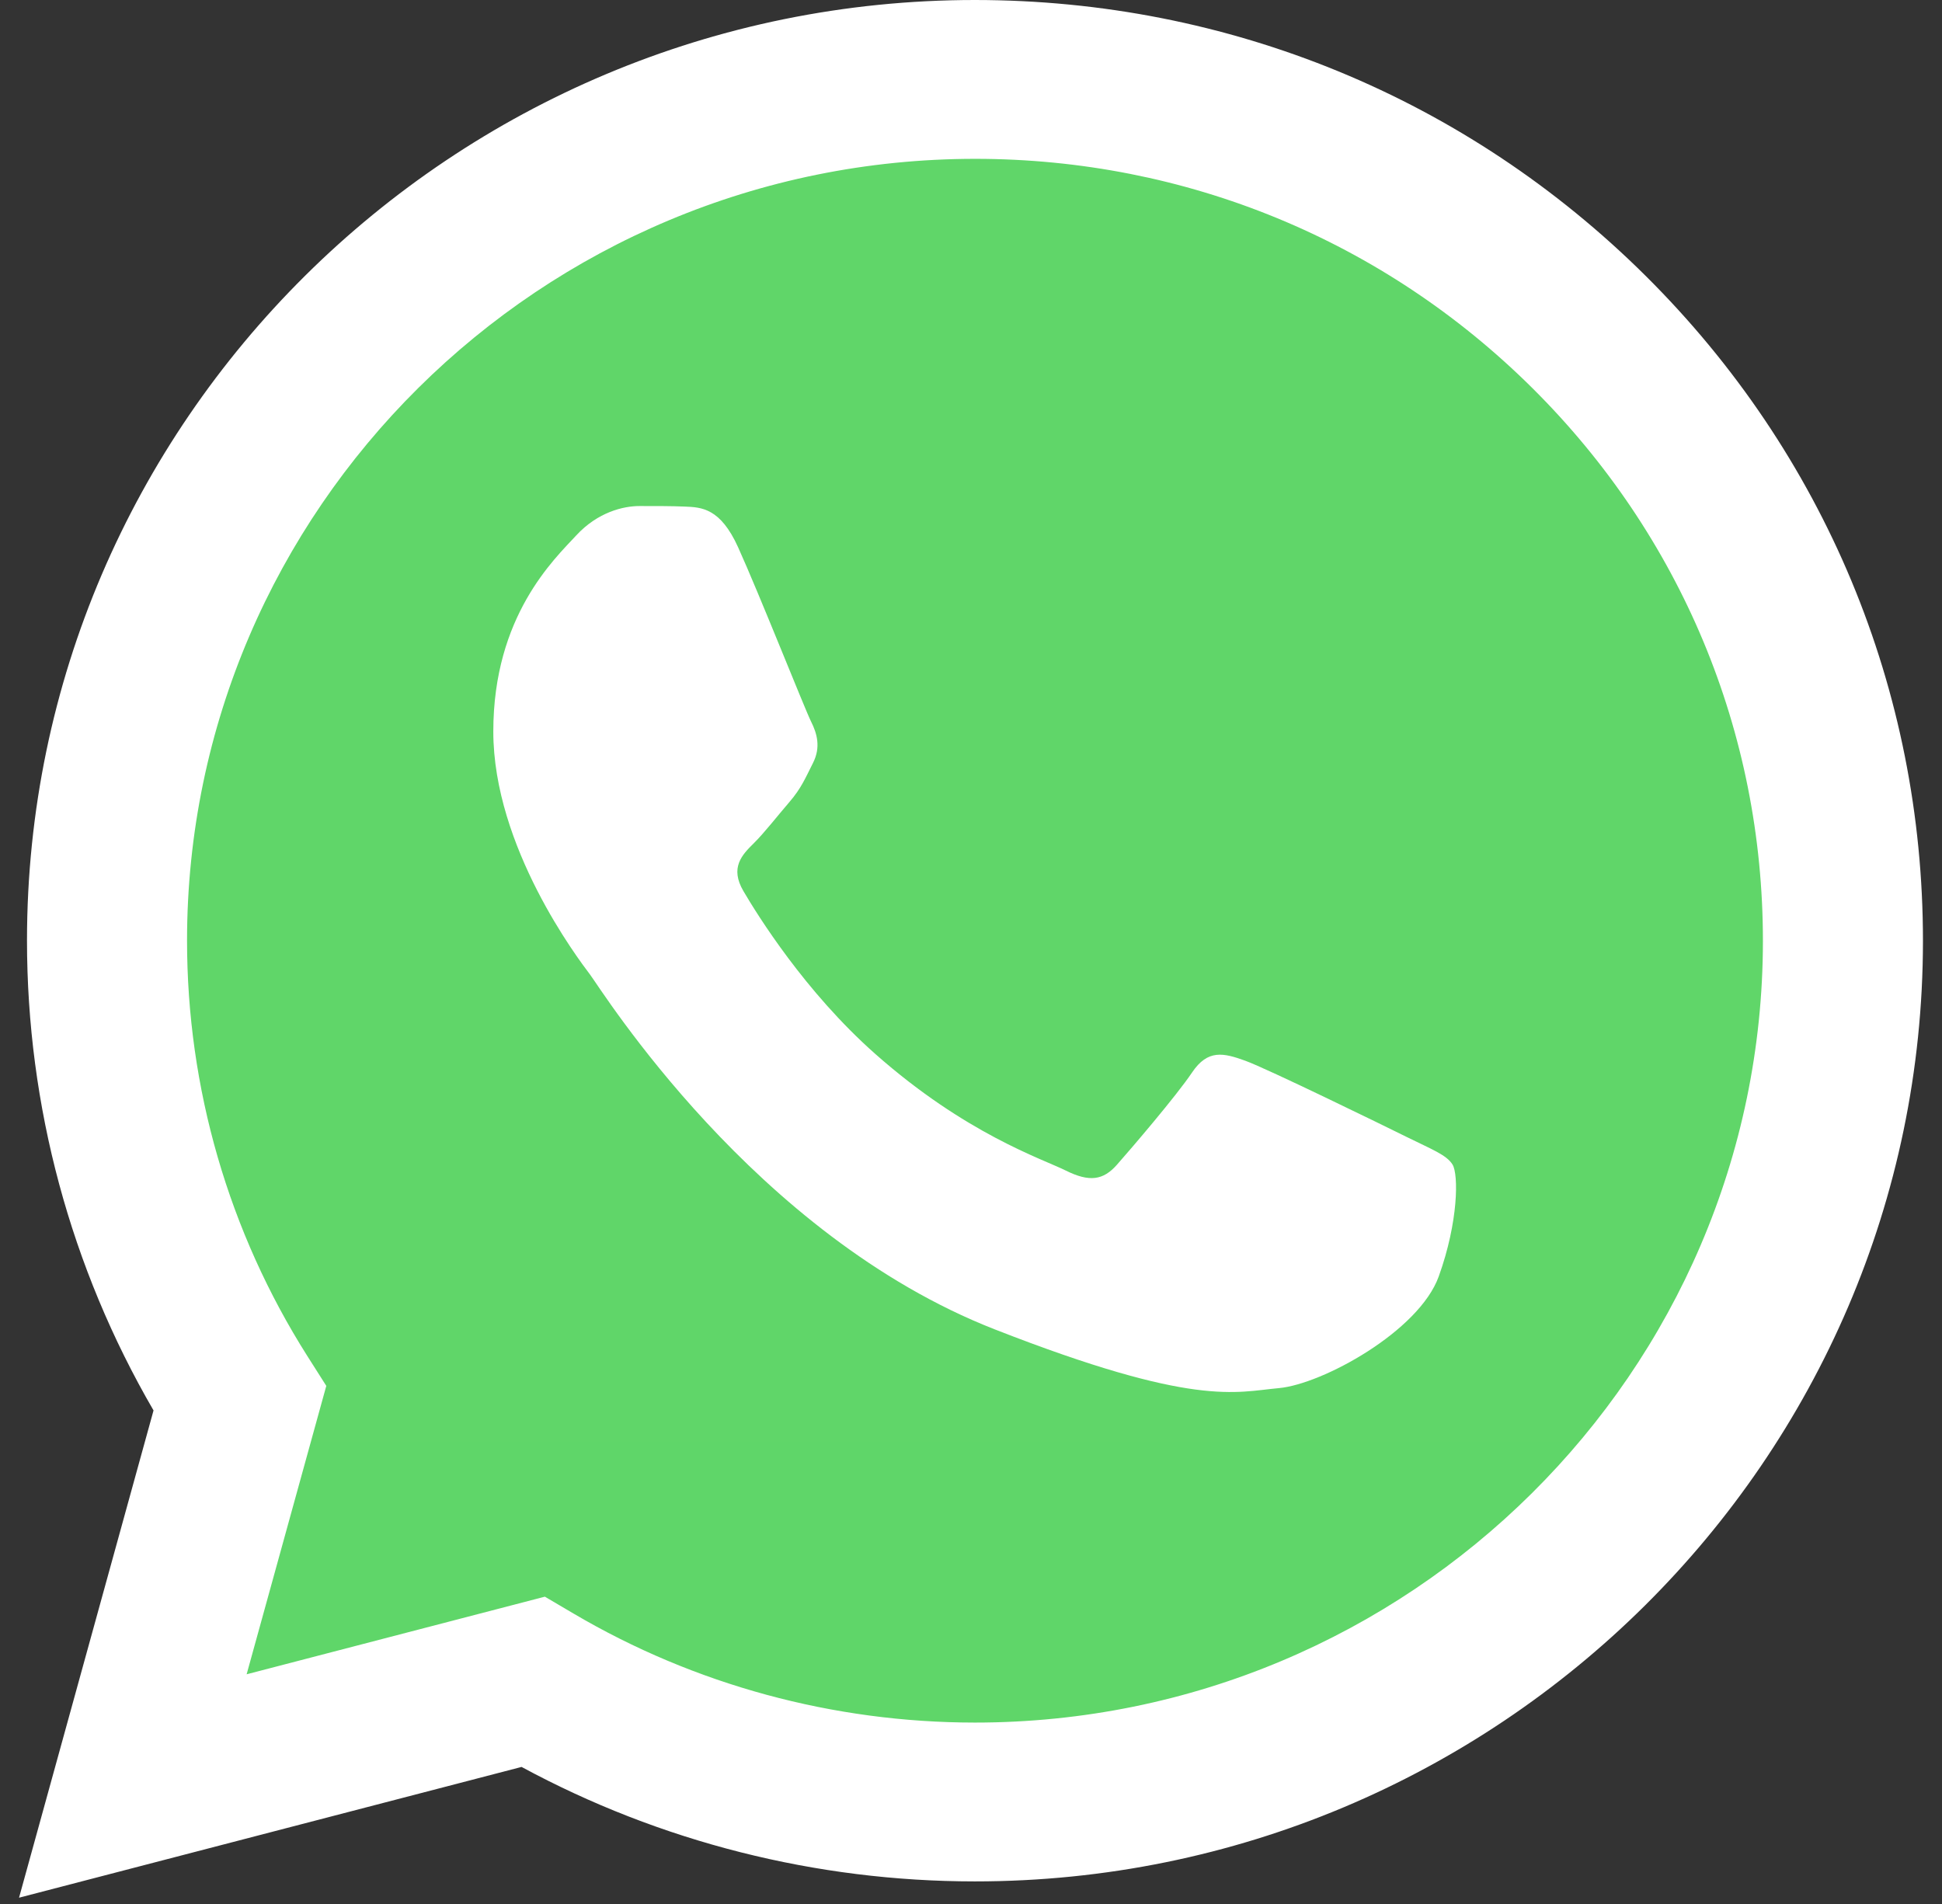 <svg width="51" height="50" viewBox="0 0 51 50" fill="none" xmlns="http://www.w3.org/2000/svg">
<rect x="0" y="0" width="51" height="50" fill="#333333" stroke="none"/>
<g clip-path="url(#clip0_347_1816)">
<path d="M1.566 24.701C1.565 28.902 2.671 33.004 4.775 36.619L1.365 48.972L14.106 45.658C17.63 47.561 21.578 48.559 25.59 48.559H25.601C38.846 48.559 49.628 37.864 49.633 24.72C49.636 18.35 47.138 12.361 42.6 7.854C38.063 3.348 32.029 0.866 25.6 0.863C12.353 0.863 1.572 11.557 1.567 24.701" fill="url(#paint0_linear_347_1816)"/>
<path d="M0.709 24.693C0.708 29.045 1.854 33.294 4.032 37.039L0.5 49.835L13.697 46.401C17.334 48.368 21.428 49.406 25.594 49.407H25.605C39.325 49.407 50.494 38.328 50.5 24.713C50.502 18.114 47.915 11.909 43.215 7.242C38.514 2.575 32.264 0.003 25.605 0C11.882 0 0.714 11.078 0.709 24.693ZM8.569 36.394L8.076 35.618C6.004 32.349 4.911 28.573 4.912 24.695C4.917 13.378 14.199 4.171 25.613 4.171C31.14 4.173 36.334 6.311 40.241 10.19C44.148 14.069 46.298 19.226 46.297 24.711C46.292 36.028 37.009 45.236 25.605 45.236H25.596C21.883 45.234 18.241 44.245 15.065 42.375L14.309 41.93L6.477 43.968L8.569 36.394Z" fill="url(#paint1_linear_347_1816)"/>
<path d="M19.383 14.37C18.917 13.342 18.426 13.321 17.983 13.303C17.62 13.288 17.206 13.289 16.791 13.289C16.376 13.289 15.702 13.444 15.132 14.061C14.562 14.679 12.955 16.172 12.955 19.209C12.955 22.245 15.184 25.18 15.495 25.592C15.806 26.004 19.798 32.435 26.121 34.909C31.376 36.965 32.445 36.556 33.585 36.453C34.726 36.35 37.266 34.96 37.784 33.519C38.303 32.078 38.303 30.842 38.147 30.584C37.992 30.327 37.577 30.173 36.955 29.864C36.332 29.555 33.274 28.062 32.704 27.856C32.134 27.65 31.719 27.548 31.304 28.166C30.89 28.783 29.698 30.173 29.335 30.584C28.973 30.997 28.609 31.048 27.988 30.739C27.365 30.43 25.362 29.779 22.985 27.676C21.136 26.04 19.887 24.02 19.524 23.402C19.162 22.785 19.485 22.45 19.797 22.143C20.077 21.866 20.42 21.422 20.731 21.062C21.041 20.701 21.145 20.444 21.352 20.033C21.56 19.62 21.456 19.26 21.301 18.951C21.145 18.643 19.936 15.59 19.383 14.37Z" fill="white"/>
</g>
<defs>
<linearGradient id="paint0_linear_347_1816" x1="2414.77" y1="4811.81" x2="2414.77" y2="0.863" gradientUnits="userSpaceOnUse">
<stop stop-color="#1FAF38"/>
<stop offset="1" stop-color="#60D669"/>
</linearGradient>
<linearGradient id="paint1_linear_347_1816" x1="2500.5" y1="4983.47" x2="2500.5" y2="0" gradientUnits="userSpaceOnUse">
<stop stop-color="#F9F9F9"/>
<stop offset="1" stop-color="white"/>
</linearGradient>
<clipPath id="clip0_347_1816">
<rect width="50" height="50" fill="white" transform="translate(0.5)"/>
</clipPath>
</defs>
</svg>
